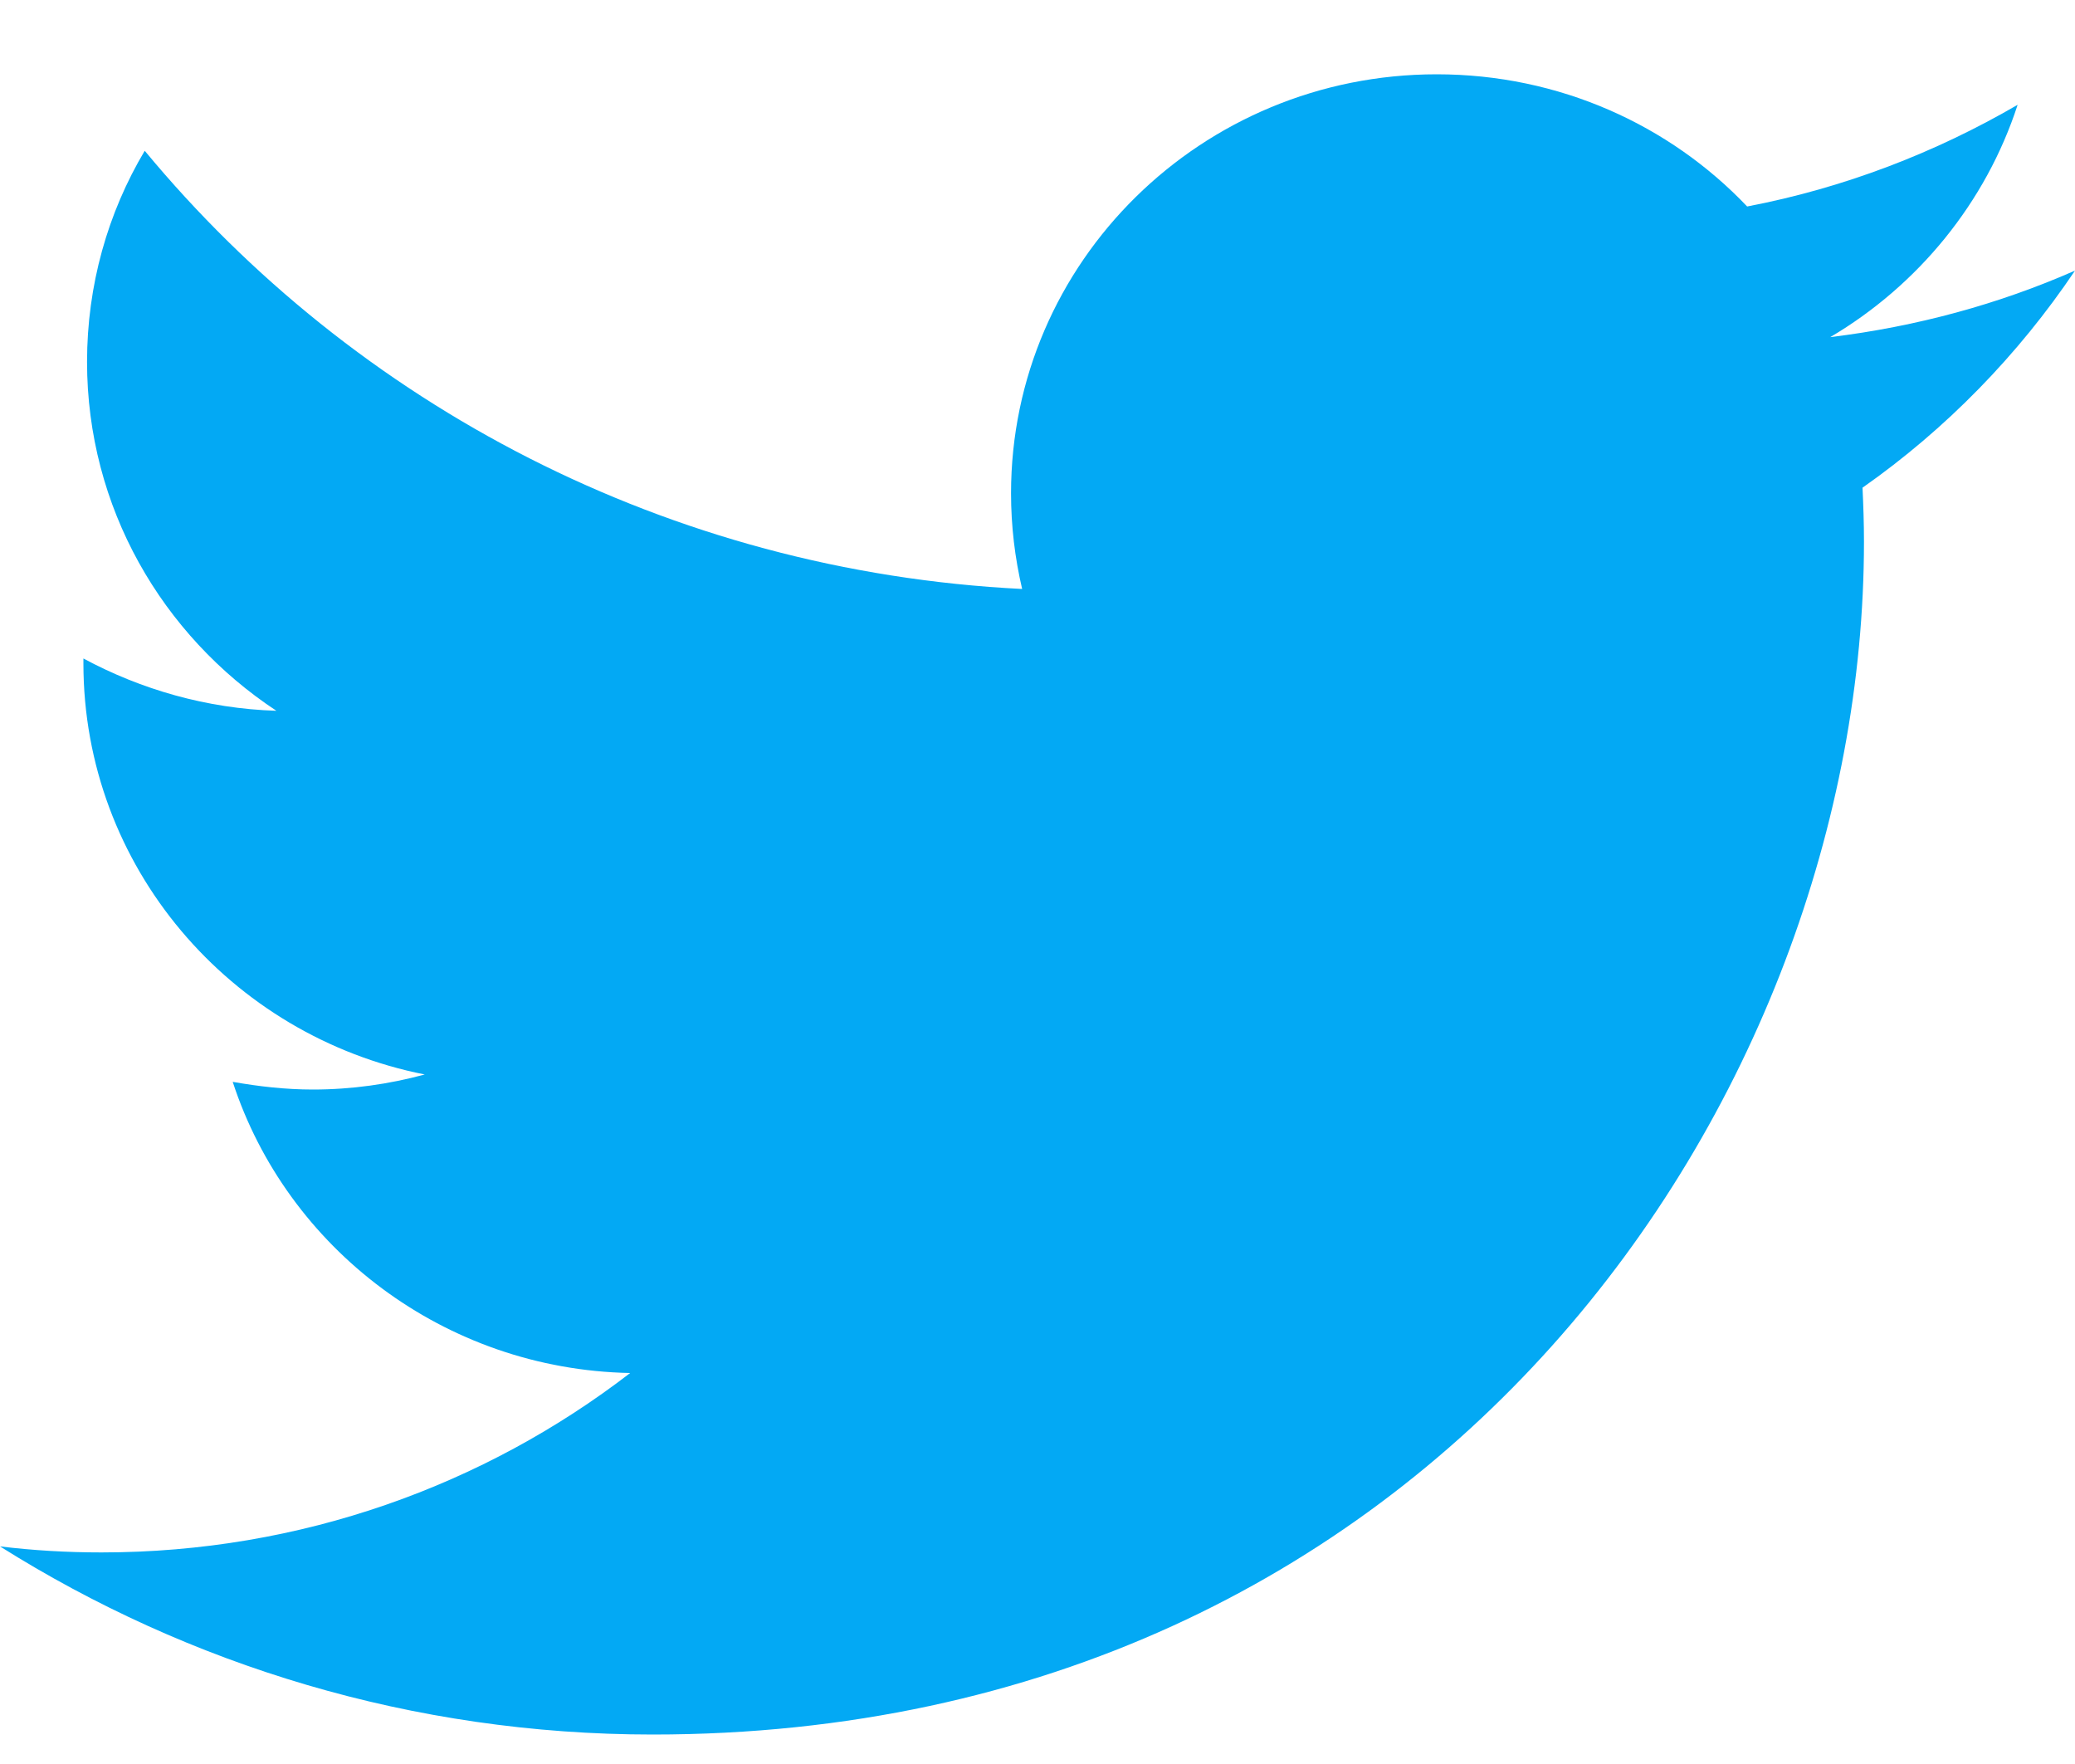 <svg width="20" height="17" viewBox="0 0 20 17" fill="none" xmlns="http://www.w3.org/2000/svg">
<path d="M20 2.608C19.265 2.931 18.475 3.147 17.641 3.249C18.488 2.749 19.141 1.952 19.447 1.01C18.653 1.472 17.775 1.811 16.84 1.99C16.093 1.204 15.028 0.716 13.848 0.716C11.582 0.716 9.745 2.524 9.745 4.754C9.745 5.07 9.782 5.377 9.852 5.676C6.442 5.506 3.418 3.896 1.395 1.453C1.039 2.05 0.839 2.749 0.839 3.487C0.839 4.889 1.562 6.123 2.664 6.85C1.992 6.829 1.358 6.644 0.804 6.346C0.804 6.358 0.804 6.376 0.804 6.393C0.804 8.352 2.219 9.984 4.094 10.355C3.751 10.448 3.389 10.5 3.016 10.5C2.751 10.5 2.493 10.47 2.243 10.426C2.765 12.027 4.28 13.197 6.074 13.232C4.67 14.313 2.901 14.961 0.978 14.961C0.646 14.961 0.321 14.942 0 14.903C1.817 16.046 3.975 16.716 6.291 16.716C13.837 16.716 17.966 10.561 17.966 5.221C17.966 5.046 17.96 4.872 17.952 4.7C18.757 4.135 19.452 3.422 20 2.608Z" fill="#03A9F4"/>
</svg>
